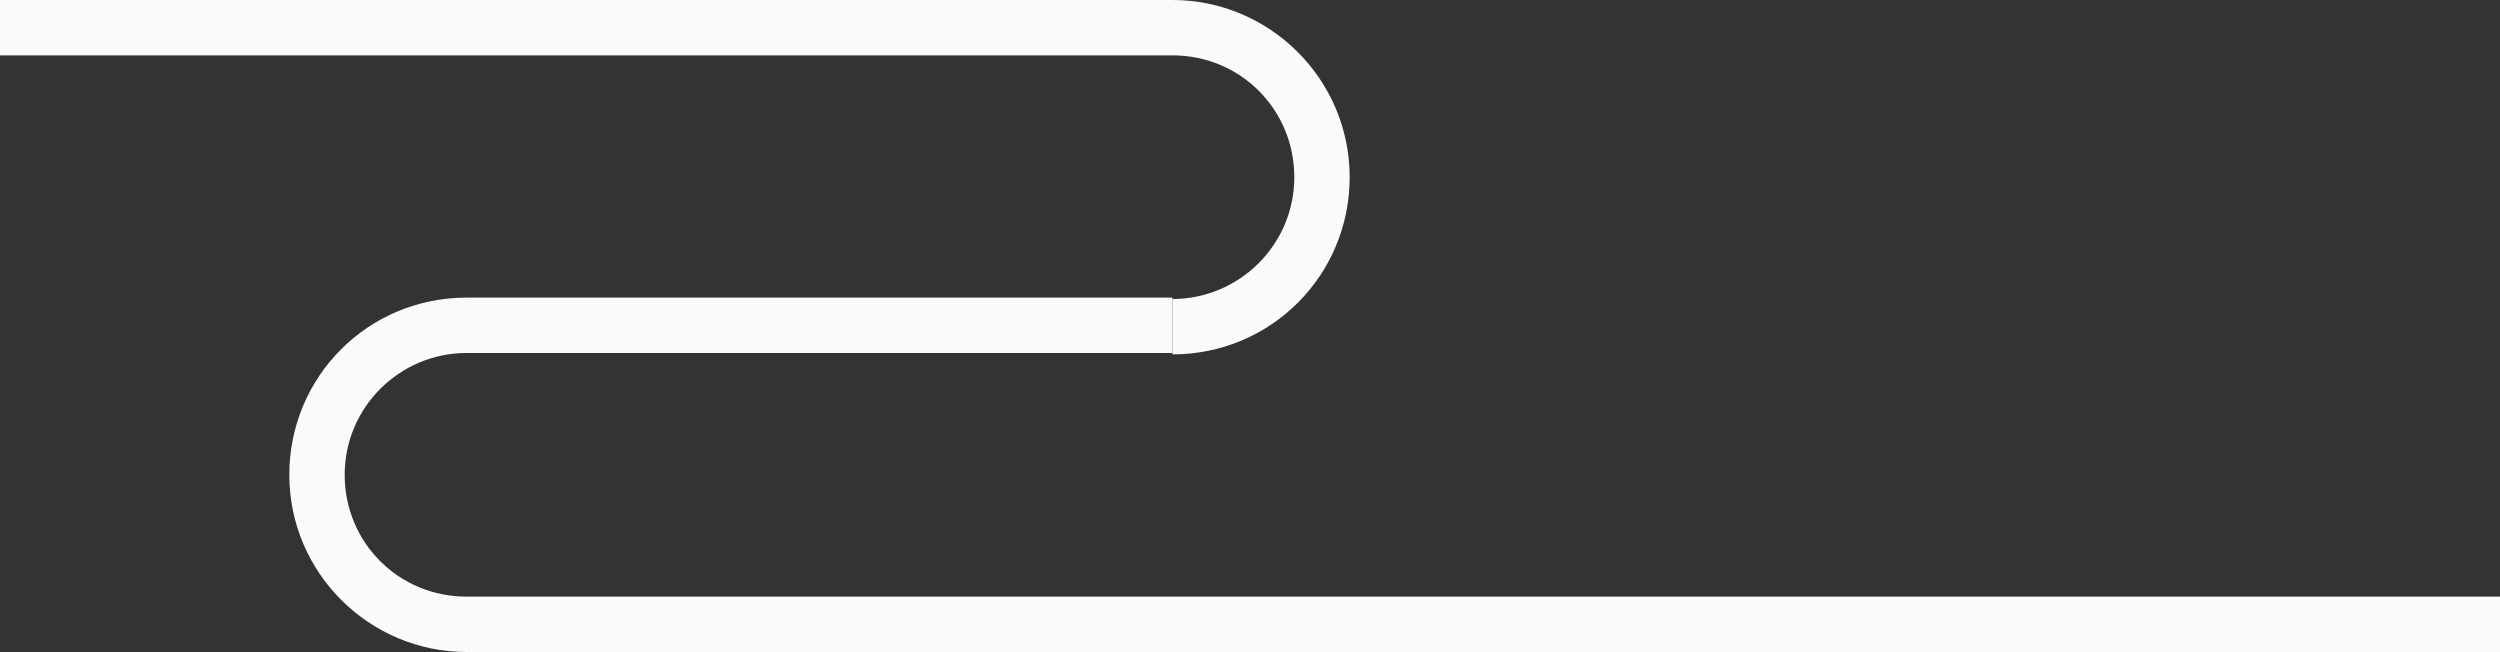 <svg xmlns="http://www.w3.org/2000/svg" x="0px" y="0px" viewBox="0 0 180.6 47.1" style="vertical-align: middle; max-width: 100%;" width="100%"><rect x="0" y="0" width="180.6" height="47.1" fill="#333333" stroke="none"/><g>
	<path d="M84.7,25.6v-4c4.8,0,8.8-3.9,8.8-8.8S89.6,4,84.7,4H0V0h84.7c7,0,12.8,5.7,12.8,12.8   S91.8,25.6,84.7,25.6z" fill="rgb(250,250,248)"></path>
</g><g>
	<path d="M180.6,47.1H33.7c-7,0-12.8-5.7-12.8-12.8s5.7-12.8,12.8-12.8h51v4h-51c-4.8,0-8.8,3.9-8.8,8.8   s3.9,8.8,8.8,8.8h146.9V47.1z" fill="rgb(250,250,248)"></path>
</g></svg>
